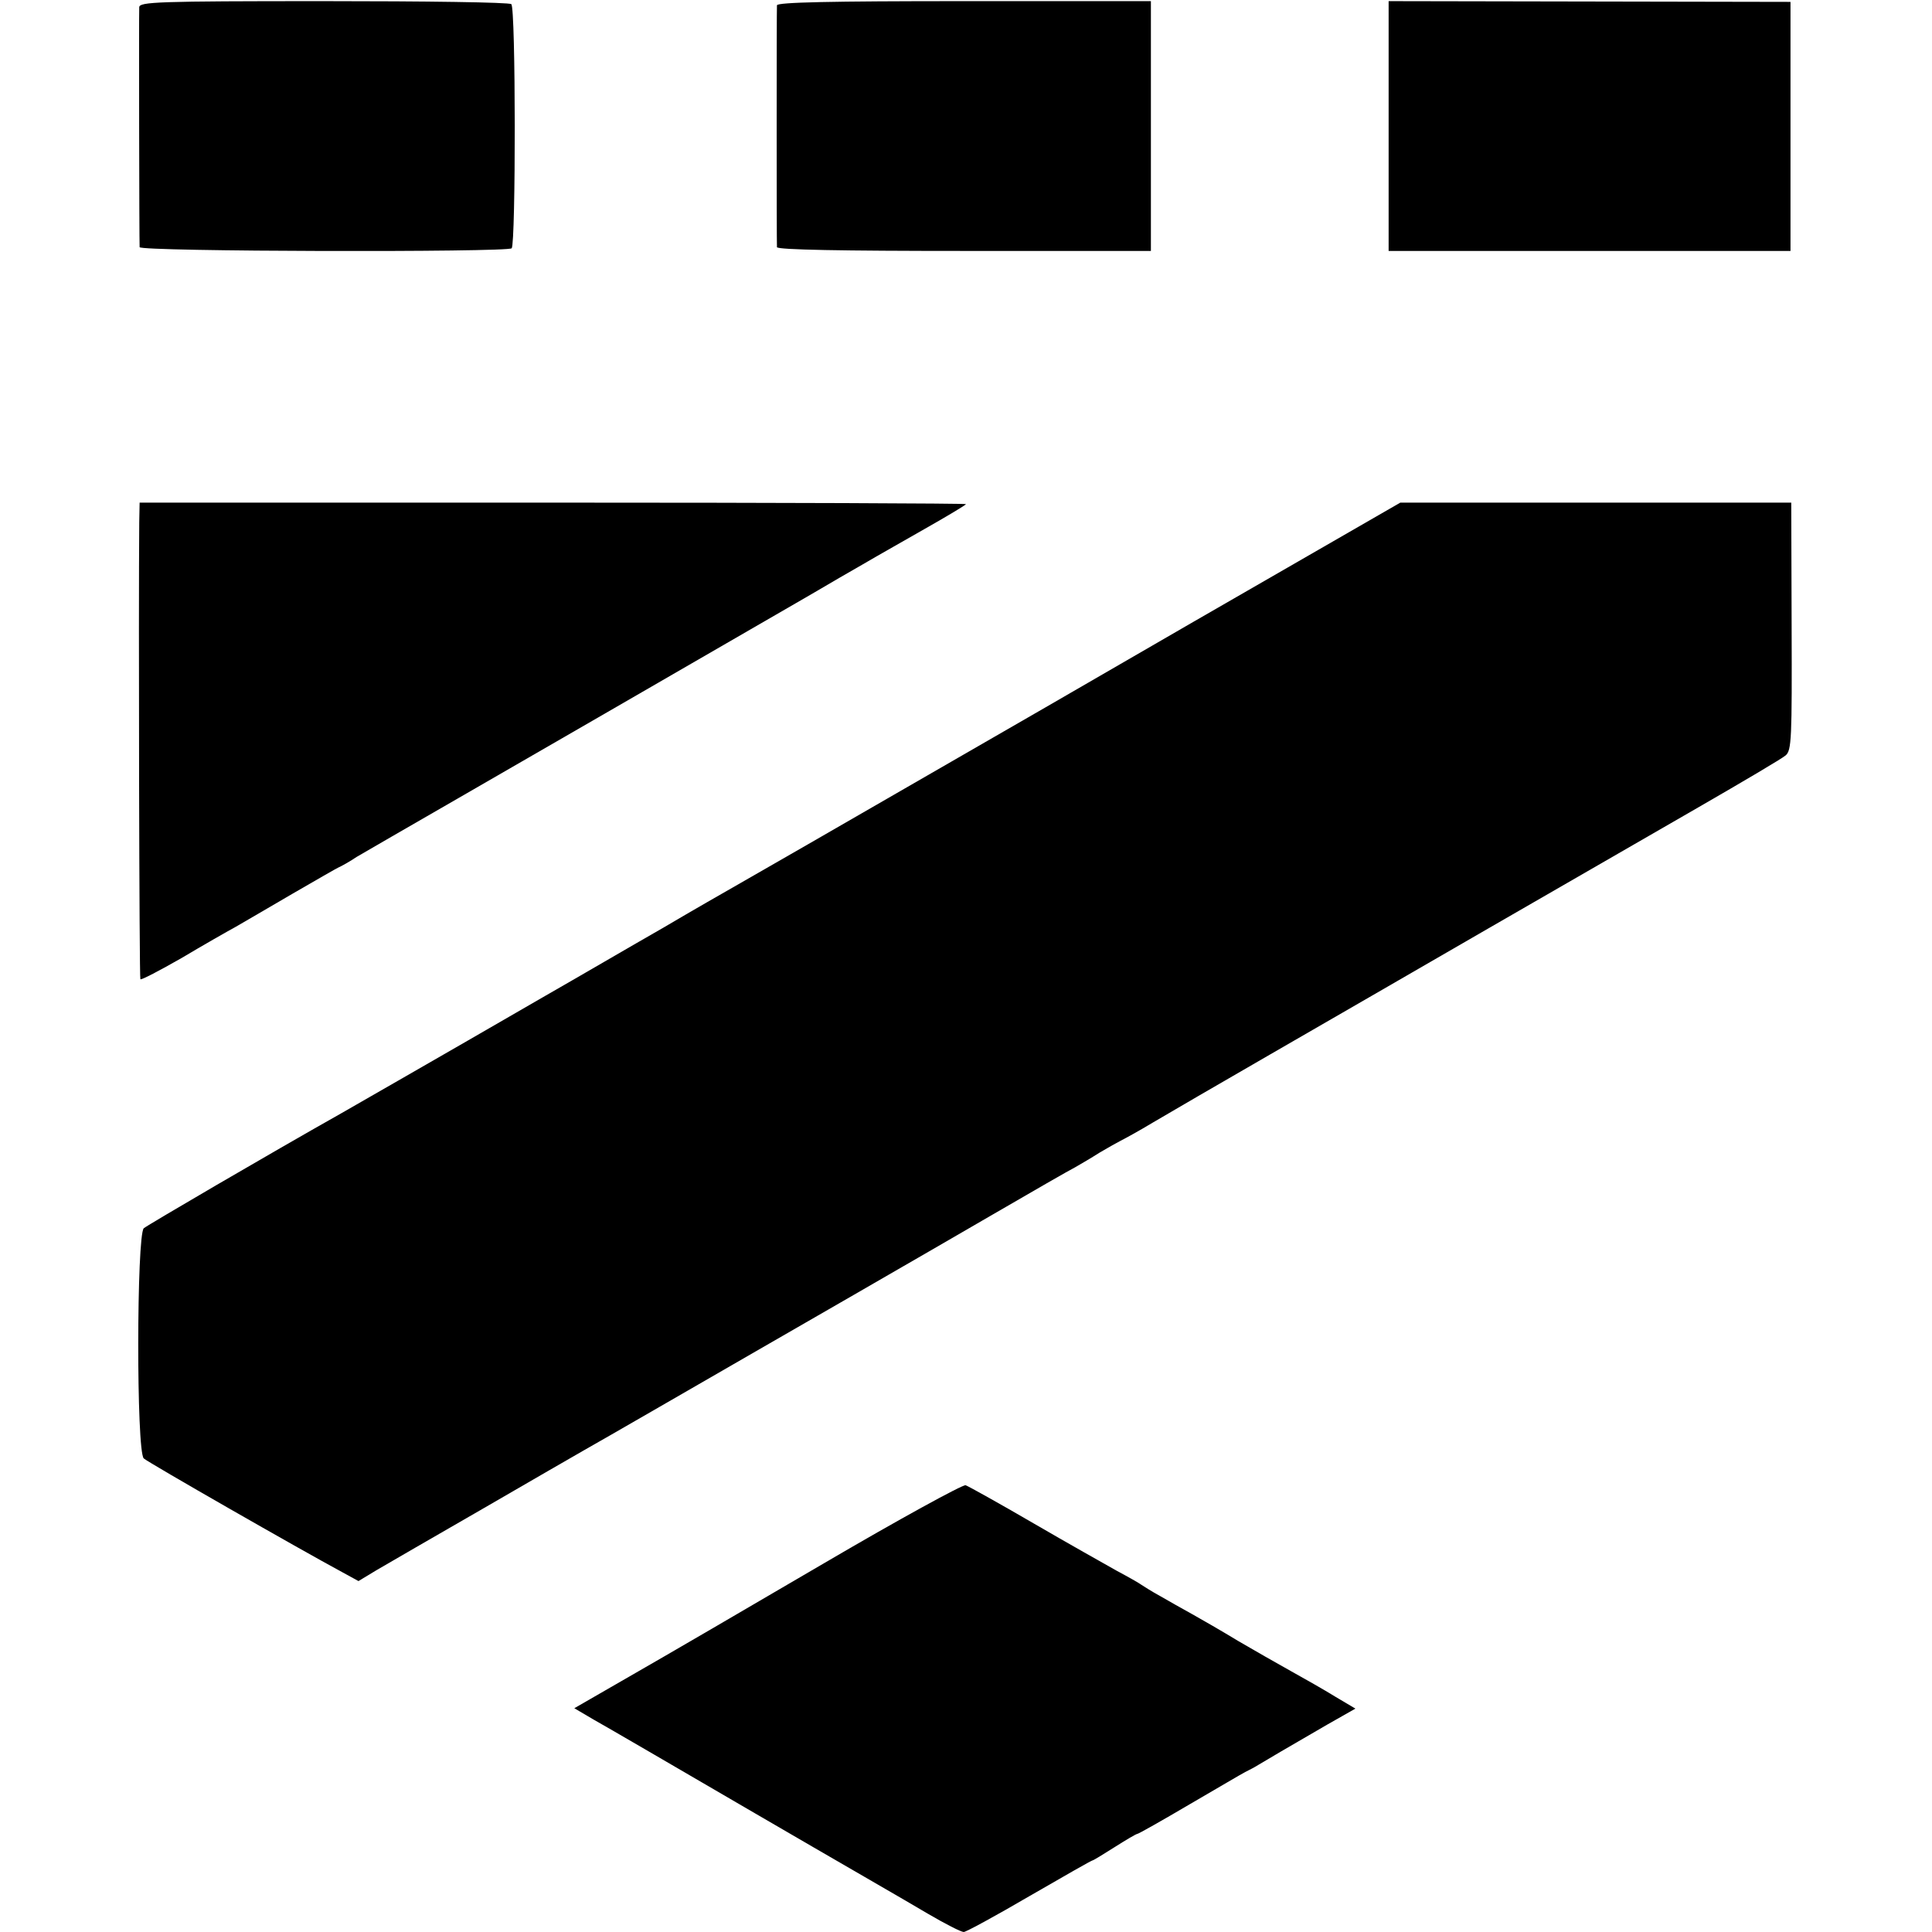 <?xml version="1.0" standalone="no"?>
<!DOCTYPE svg PUBLIC "-//W3C//DTD SVG 20010904//EN"
 "http://www.w3.org/TR/2001/REC-SVG-20010904/DTD/svg10.dtd">
<svg version="1.0" xmlns="http://www.w3.org/2000/svg"
 width="512pt" height="512pt" viewBox="0 0 512 512"
 preserveAspectRatio="xMidYMid meet">
<g transform="translate(0,512) scale(0.1,-0.1)"
fill="#000000" stroke="none">
<path d="M369 5101 c-1 -17 0 -619 1 -636 0 -12 974 -14 986 -3 11 12 11 638
-1 647 -5 5 -229 8 -497 8 -441 0 -488 -2 -489 -16z"/>
<path d="M2059 5106 c-1 -14 -1 -627 0 -641 1 -7 173 -10 496 -10 l495 0 0
331 0 331 -495 0 c-353 0 -495 -3 -496 -11z"/>
<path d="M3680 4786 l0 -331 533 0 532 0 0 330 0 330 -532 1 -533 1 0 -331z"/>
<path d="M369 3736 c-2 -230 0 -1208 3 -1211 2 -3 51 23 109 56 57 34 122 71
144 83 22 13 90 52 151 88 61 35 117 68 125 71 8 4 28 15 44 26 17 10 138 80
270 156 132 76 310 179 395 228 228 132 460 266 500 289 19 11 71 41 115 67
44 25 88 51 97 56 10 6 67 38 128 73 60 34 110 64 110 66 0 2 -493 4 -1095 4
l-1095 0 -1 -52z"/>
<path d="M3468 3648 c-134 -77 -448 -258 -698 -403 -624 -360 -779 -449 -823
-474 -21 -12 -107 -61 -190 -110 -84 -48 -226 -131 -317 -183 -285 -165 -504
-290 -535 -308 -195 -110 -513 -296 -524 -305 -19 -19 -20 -591 0 -610 12 -11
412 -240 527 -302 l42 -23 48 29 c26 15 153 89 282 163 129 75 251 145 270
156 19 11 51 29 70 40 19 11 193 111 385 222 193 111 366 211 385 222 19 11
125 72 235 136 110 64 211 122 225 129 14 8 43 25 65 39 22 13 47 27 55 31 8
4 47 25 85 48 39 23 178 104 310 180 132 76 393 227 580 335 187 108 437 252
555 320 118 68 223 130 232 138 16 13 17 45 16 342 l-1 328 -518 0 -518 0
-243 -140z"/>
<path d="M2185 978 c-198 -116 -428 -250 -512 -298 l-151 -87 51 -30 c29 -16
221 -128 427 -248 206 -120 413 -239 458 -266 46 -27 89 -49 96 -49 6 0 85 43
174 95 90 52 165 95 168 95 2 0 28 16 58 35 30 19 57 35 60 35 3 0 65 35 138
78 74 43 140 82 148 86 8 4 24 12 35 19 23 14 76 45 183 107 l74 42 -54 32
c-29 18 -82 48 -118 68 -36 20 -99 56 -140 80 -41 25 -95 56 -120 70 -25 14
-63 35 -85 48 -22 12 -44 26 -50 30 -5 4 -35 21 -65 37 -30 17 -130 73 -221
126 -91 53 -172 98 -180 101 -8 2 -176 -90 -374 -206z"/>
</g>
</svg>
